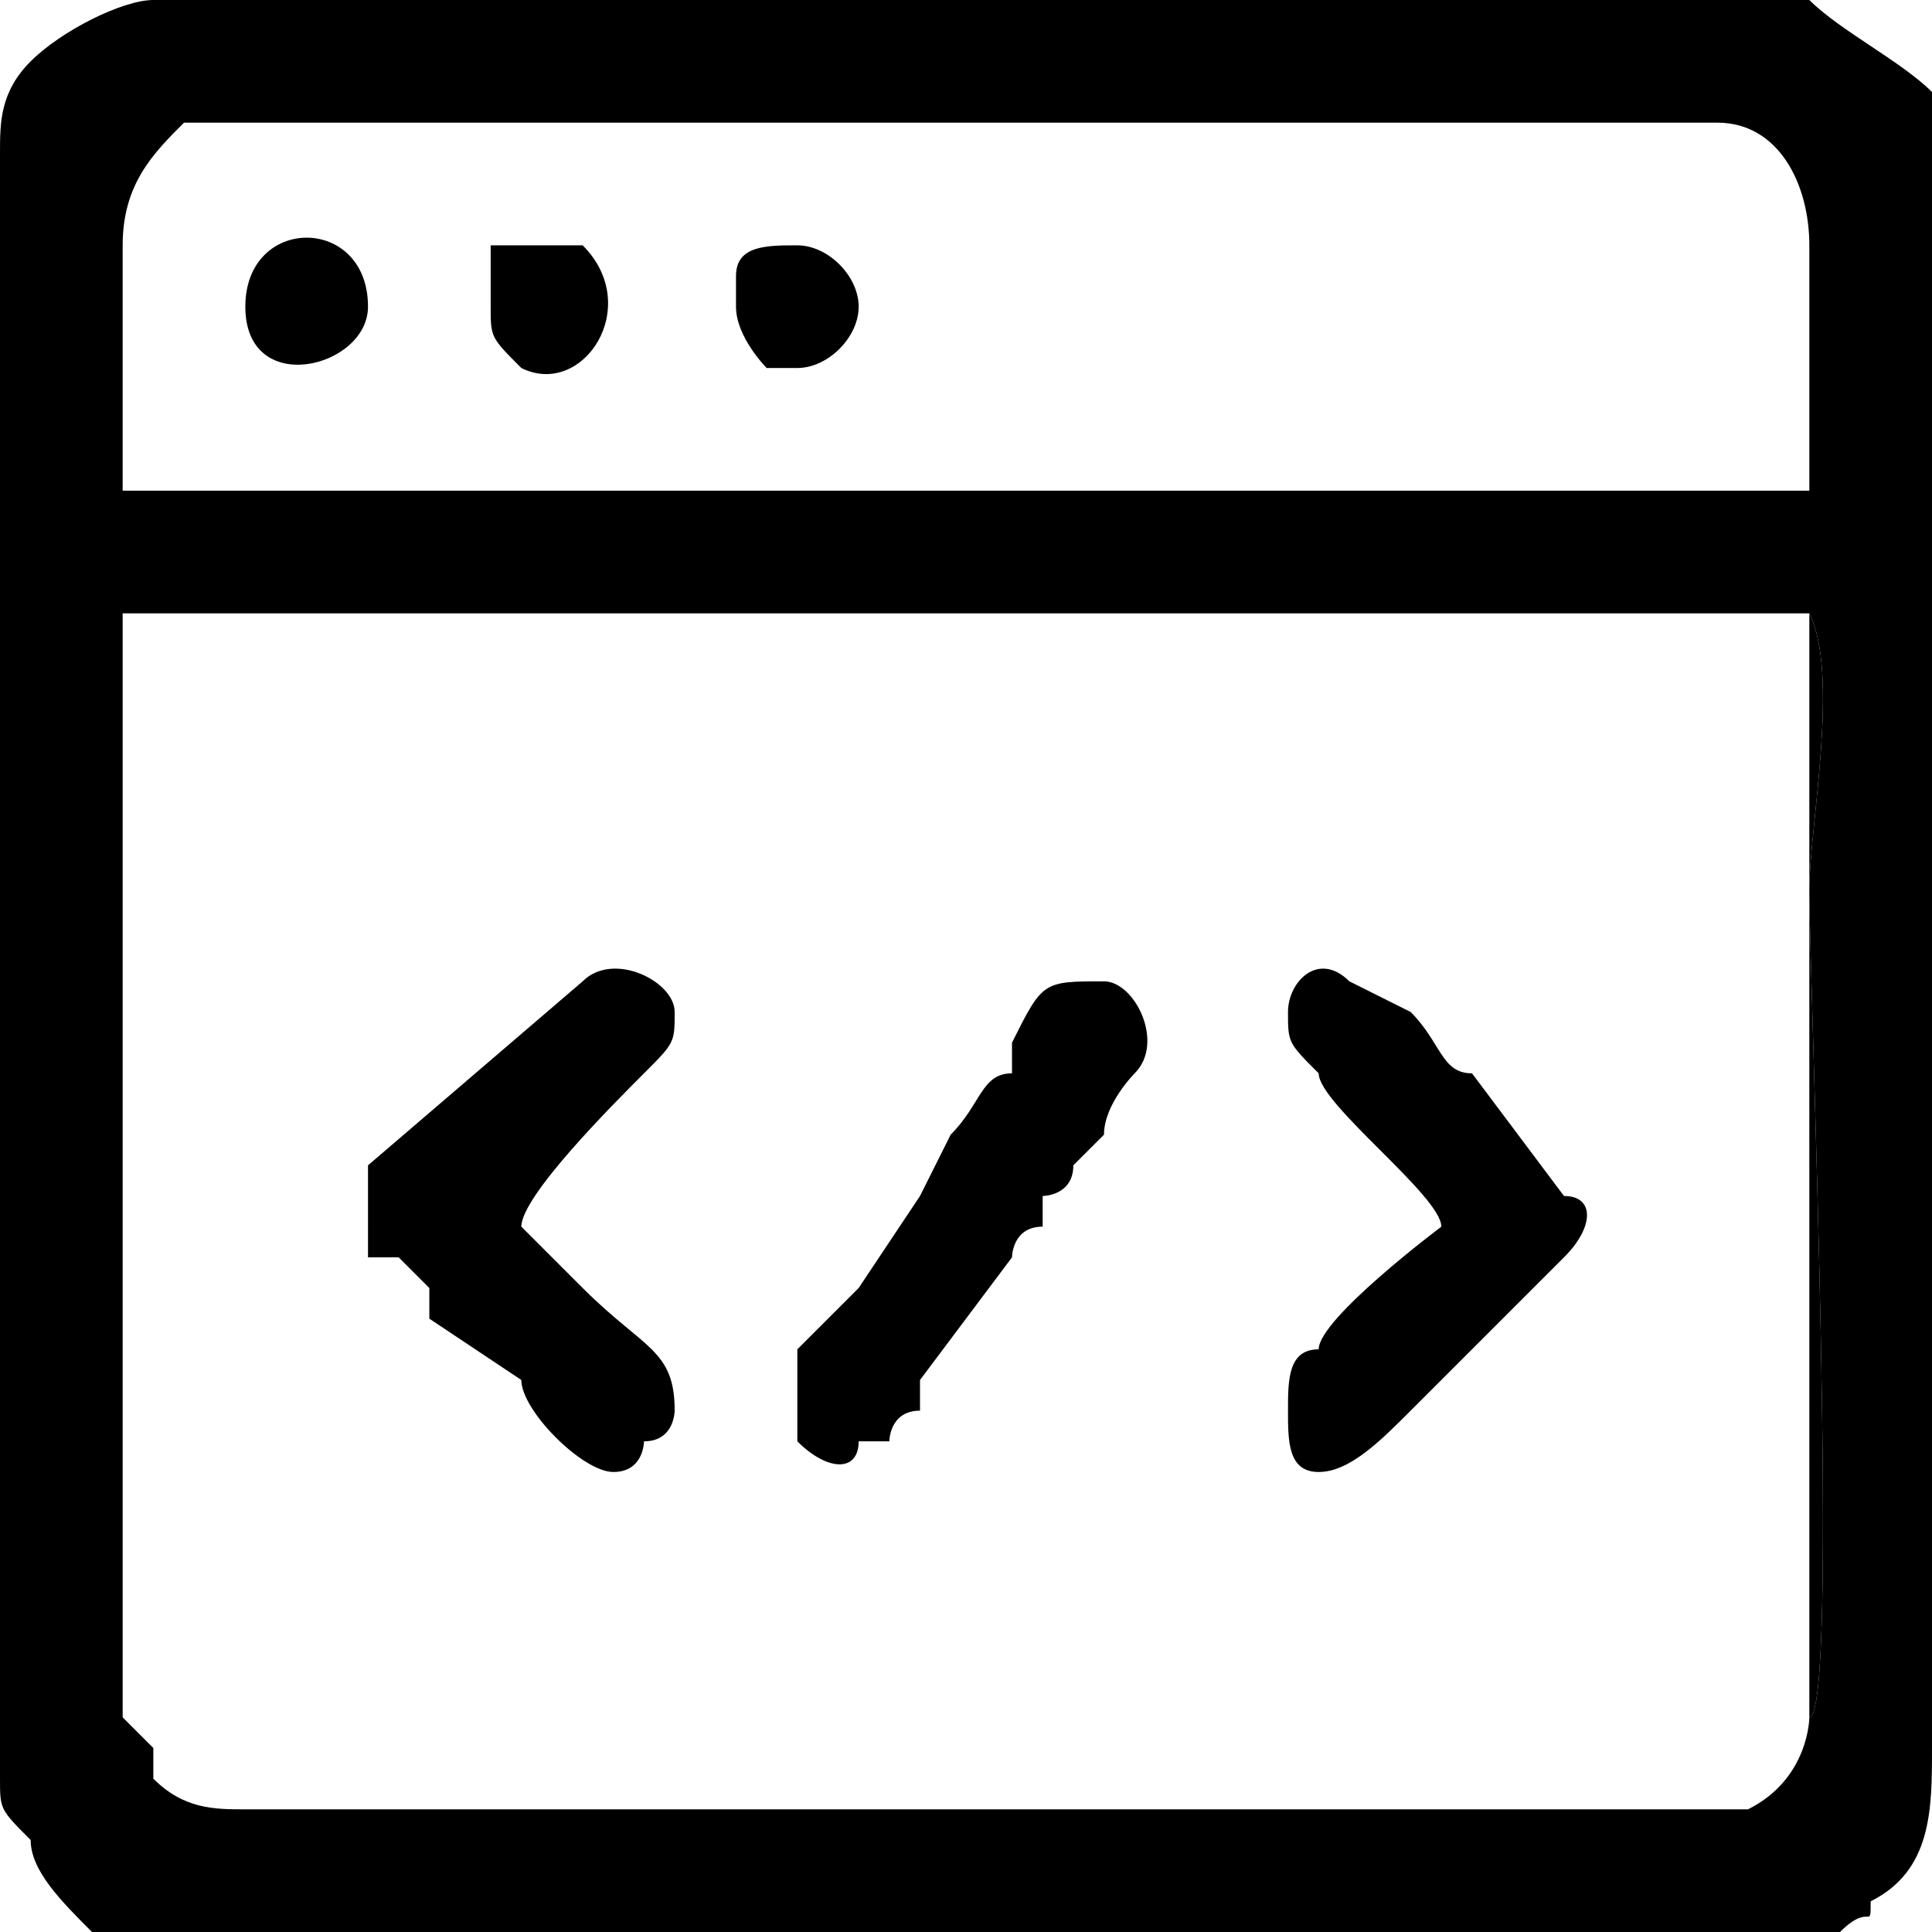 <?xml version="1.0" encoding="UTF-8"?> <!-- Creator: CorelDRAW X8 --> <svg xmlns="http://www.w3.org/2000/svg" xmlns:xlink="http://www.w3.org/1999/xlink" xml:space="preserve" width="1163px" height="1163px" style="shape-rendering:geometricPrecision; text-rendering:geometricPrecision; image-rendering:optimizeQuality; fill-rule:evenodd; clip-rule:evenodd" viewBox="0 0 63 63"> <defs> <style type="text/css"> <![CDATA[ .fil0 {fill:black} ]]> </style> </defs> <g id="_2229259617696"> <g> <path class="fil0" d="M4 56c0,0 0,-27 0,-32 0,-1 0,-3 0,-4l55 0c1,2 0,7 0,9 0,3 1,27 0,27 0,0 0,2 -2,3 -1,0 -1,0 -2,0l-47 0c-1,0 -2,0 -3,-1 0,0 0,0 0,-1 -1,-1 -1,-1 -1,-1zm59 -50l0 51c0,2 0,4 -2,5 0,1 0,0 -1,1 -1,0 -2,0 -3,0l-50 0c-1,0 -2,0 -3,0 -1,0 -1,0 -1,0 -1,-1 -2,-2 -2,-3 -1,-1 -1,-1 -1,-2l0 -53c0,-1 0,-2 1,-3 1,-1 3,-2 4,-2l53 0c0,0 1,0 1,0 1,1 3,2 4,3 0,1 0,2 0,3zm-59 2c0,-2 1,-3 2,-4 1,0 1,0 2,0l48 0c2,0 3,2 3,4l0 8 -55 0 0 -8z"></path> <path class="fil0" d="M42 33c0,1 0,1 1,2 0,1 4,4 4,5 0,0 -4,3 -4,4 -1,0 -1,1 -1,2 0,1 0,2 1,2 1,0 2,-1 3,-2l5 -5c0,0 0,0 0,0 1,-1 1,-2 0,-2l-3 -4c-1,0 -1,-1 -2,-2l-2 -1c-1,-1 -2,0 -2,1z"></path> <path class="fil0" d="M12 40c0,0 0,1 0,1 1,0 1,0 1,0l1 1c0,0 0,0 0,1l3 2c0,1 2,3 3,3 1,0 1,-1 1,-1 1,0 1,-1 1,-1 0,-2 -1,-2 -3,-4l-1 -1c0,0 -1,-1 -1,-1 0,-1 3,-4 4,-5 1,-1 1,-1 1,-2 0,-1 -2,-2 -3,-1 0,0 0,0 0,0l-7 6c0,1 0,1 0,2z"></path> <path class="fil0" d="M26 45c0,1 0,2 0,2 1,1 2,1 2,0 1,0 0,0 1,0l0 0c0,0 0,-1 1,-1 0,0 0,0 0,-1l3 -4c0,0 0,-1 1,-1 0,0 0,0 0,-1 0,0 1,0 1,-1l1 -1c0,-1 1,-2 1,-2 1,-1 0,-3 -1,-3 -2,0 -2,0 -3,2 0,0 0,0 0,1 -1,0 -1,1 -2,2 0,0 0,0 0,0l-1 2c0,0 0,0 0,0l-2 3c0,0 -1,1 -2,2 0,0 0,1 0,1z"></path> <path class="fil0" d="M24 10c0,1 1,2 1,2l1 0c1,0 2,-1 2,-2 0,-1 -1,-2 -2,-2 -1,0 -2,0 -2,1 0,0 0,0 0,1z"></path> <path class="fil0" d="M16 10c0,1 0,1 1,2 2,1 4,-2 2,-4 0,0 -2,0 -3,0 0,1 0,1 0,2z"></path> <path class="fil0" d="M8 10c0,3 4,2 4,0 0,-3 -4,-3 -4,0z"></path> </g> <path class="fil0" d="M4 56l0 -36 55 0 0 36c1,0 0,-24 0,-27 0,-2 1,-7 0,-9l-55 0c0,1 0,3 0,4 0,5 0,32 0,32z"></path> </g> </svg> 
